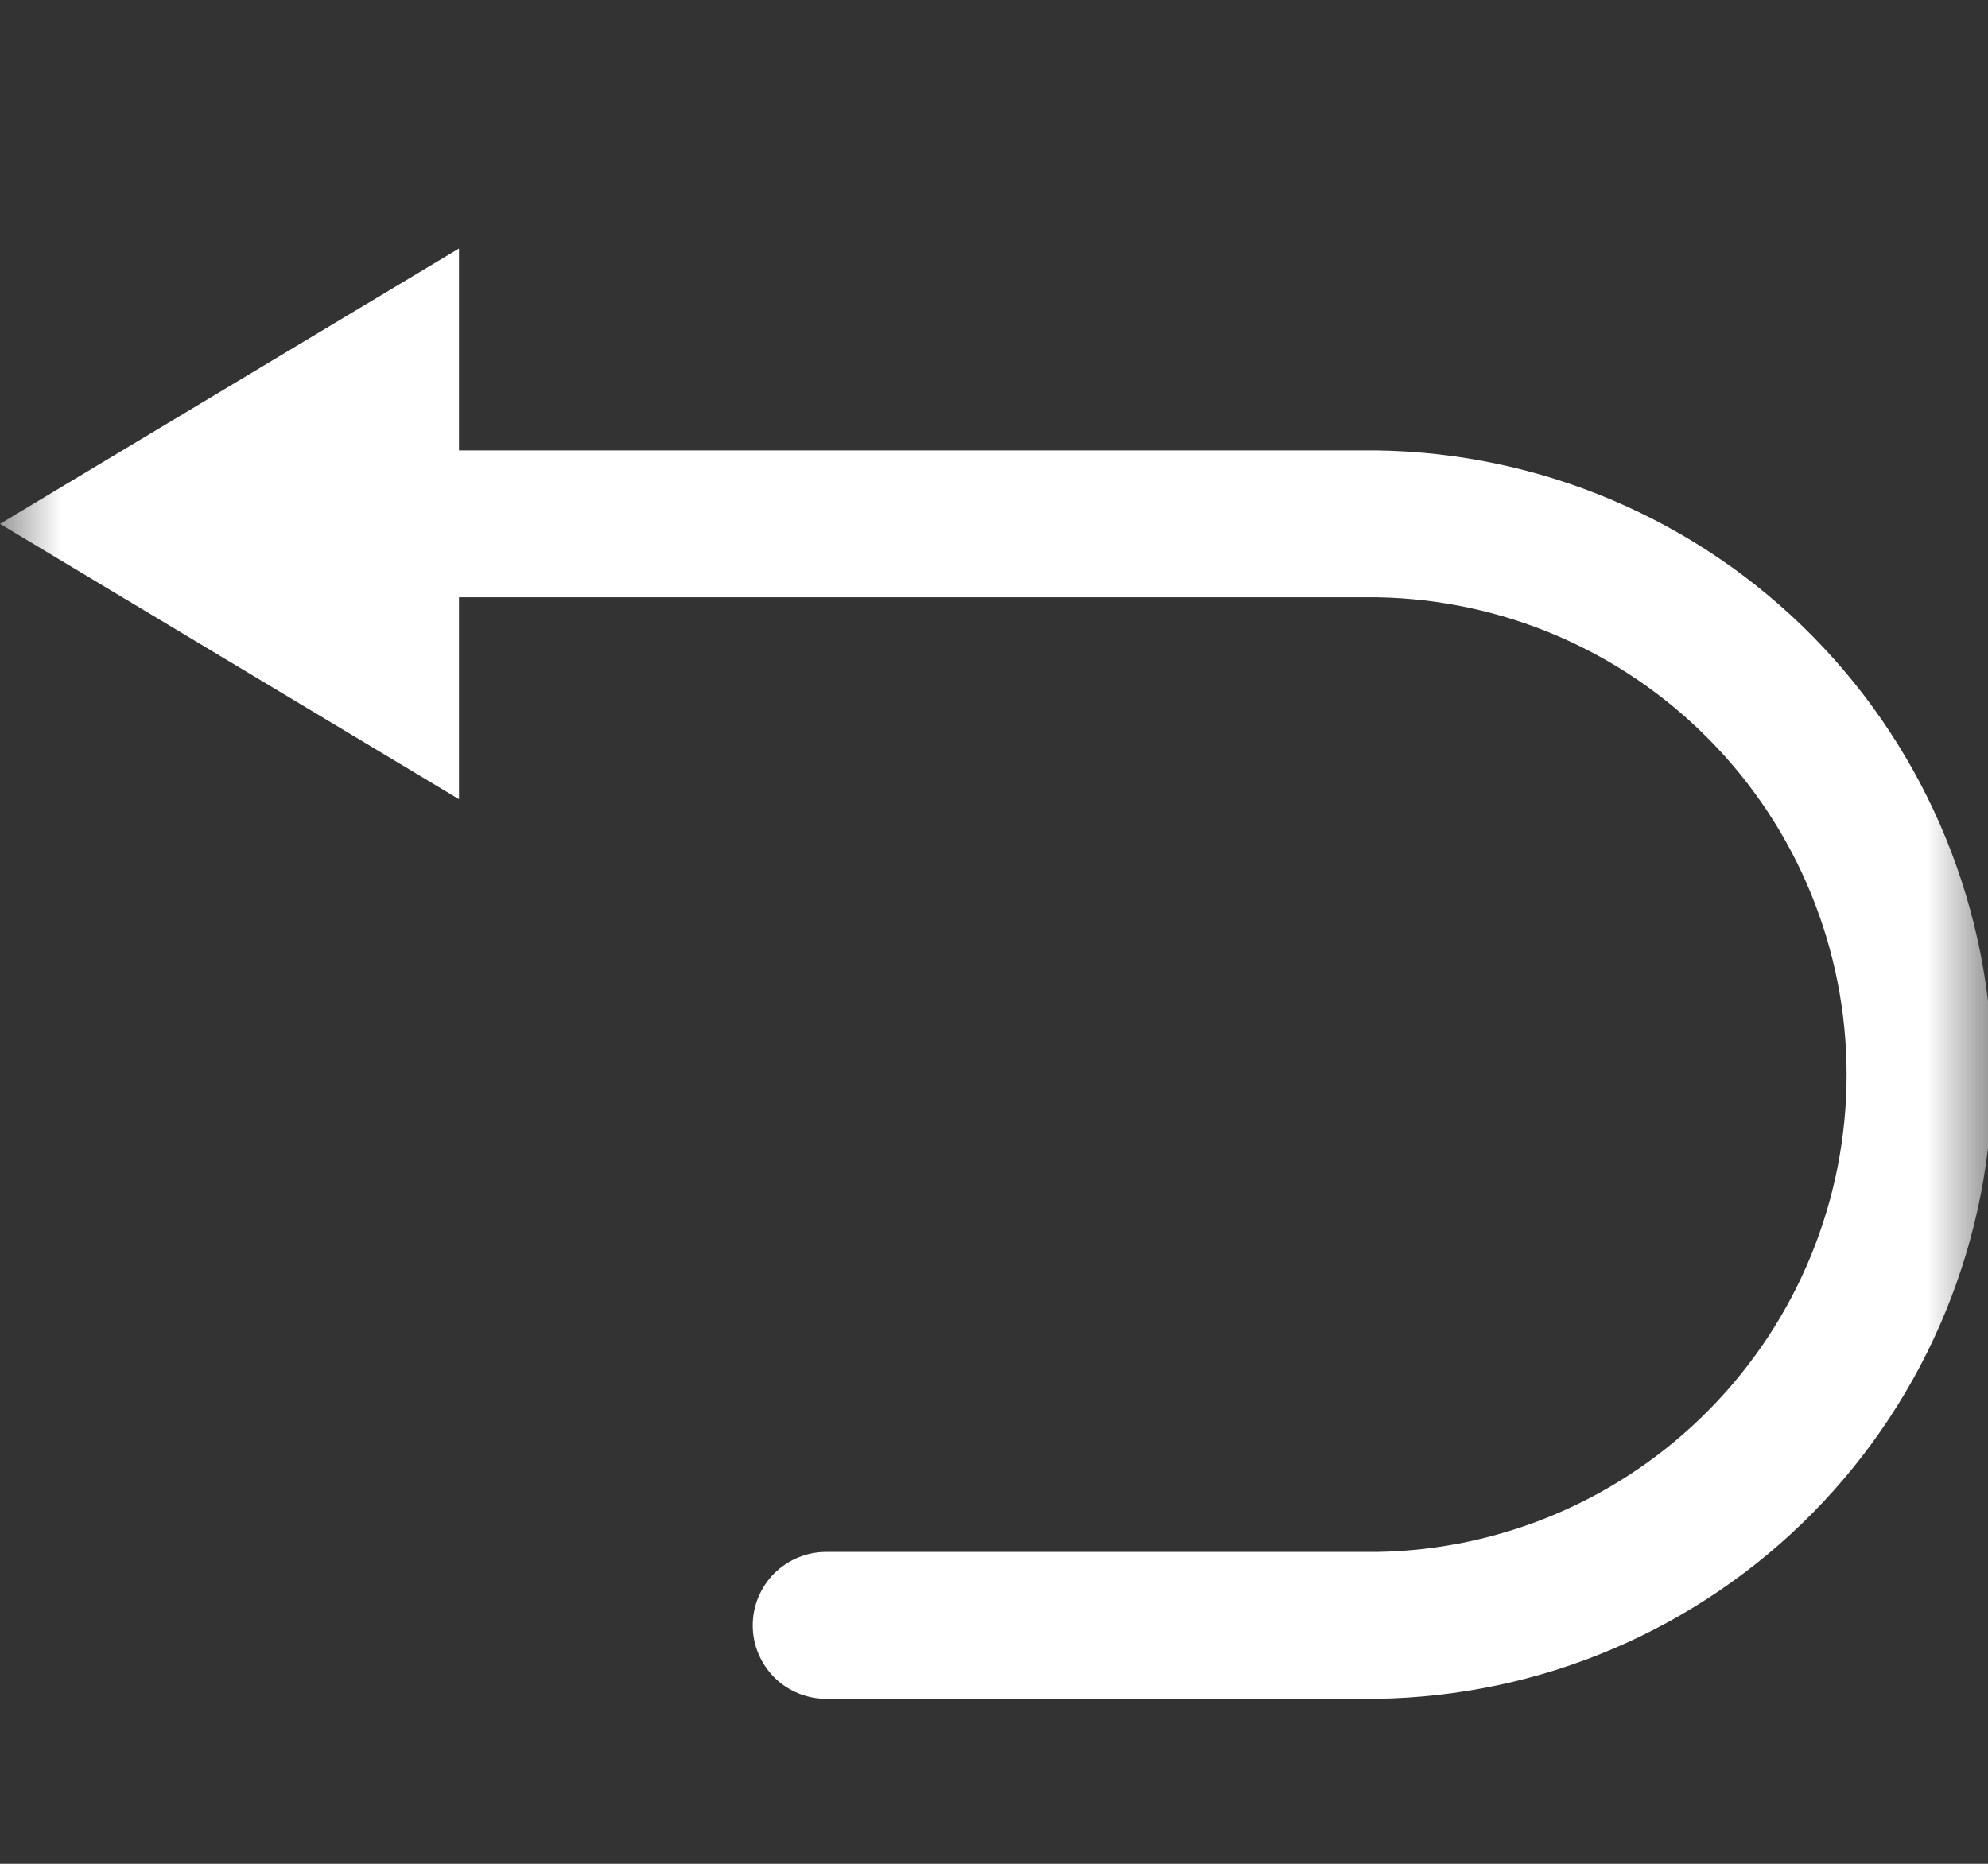 <svg width="16" height="15" viewBox="0 0 16 15" fill="none" xmlns="http://www.w3.org/2000/svg">
<rect x="0" y="0" width="16" height="15" fill="#333333" stroke="none"/>
<mask id="mask0_3892_9211" style="mask-type:luminance" maskUnits="userSpaceOnUse" x="0" y="0" width="16" height="15">
<path d="M16 0H0V15H16V0Z" fill="white"/>
</mask>
<g mask="url(#mask0_3892_9211)">
<path d="M11.082 3.625H3.694V2L0 4.216L3.694 6.432V4.807H11.082C12.09 4.823 13.051 5.235 13.758 5.954C14.466 6.672 14.862 7.64 14.862 8.649C14.862 9.657 14.466 10.624 13.758 11.343C13.051 12.062 12.09 12.474 11.082 12.49H6.649C6.571 12.49 6.495 12.505 6.423 12.535C6.351 12.565 6.286 12.608 6.231 12.663C6.176 12.718 6.133 12.783 6.103 12.855C6.073 12.927 6.058 13.003 6.058 13.081C6.058 13.159 6.073 13.236 6.103 13.307C6.133 13.379 6.176 13.444 6.231 13.499C6.286 13.554 6.351 13.597 6.423 13.627C6.495 13.657 6.571 13.672 6.649 13.672H11.082C12.402 13.653 13.662 13.116 14.589 12.176C15.515 11.236 16.035 9.969 16.035 8.649C16.035 7.328 15.515 6.061 14.589 5.121C13.662 4.181 12.402 3.644 11.082 3.625Z" fill="white"/>
</g>
</svg>
